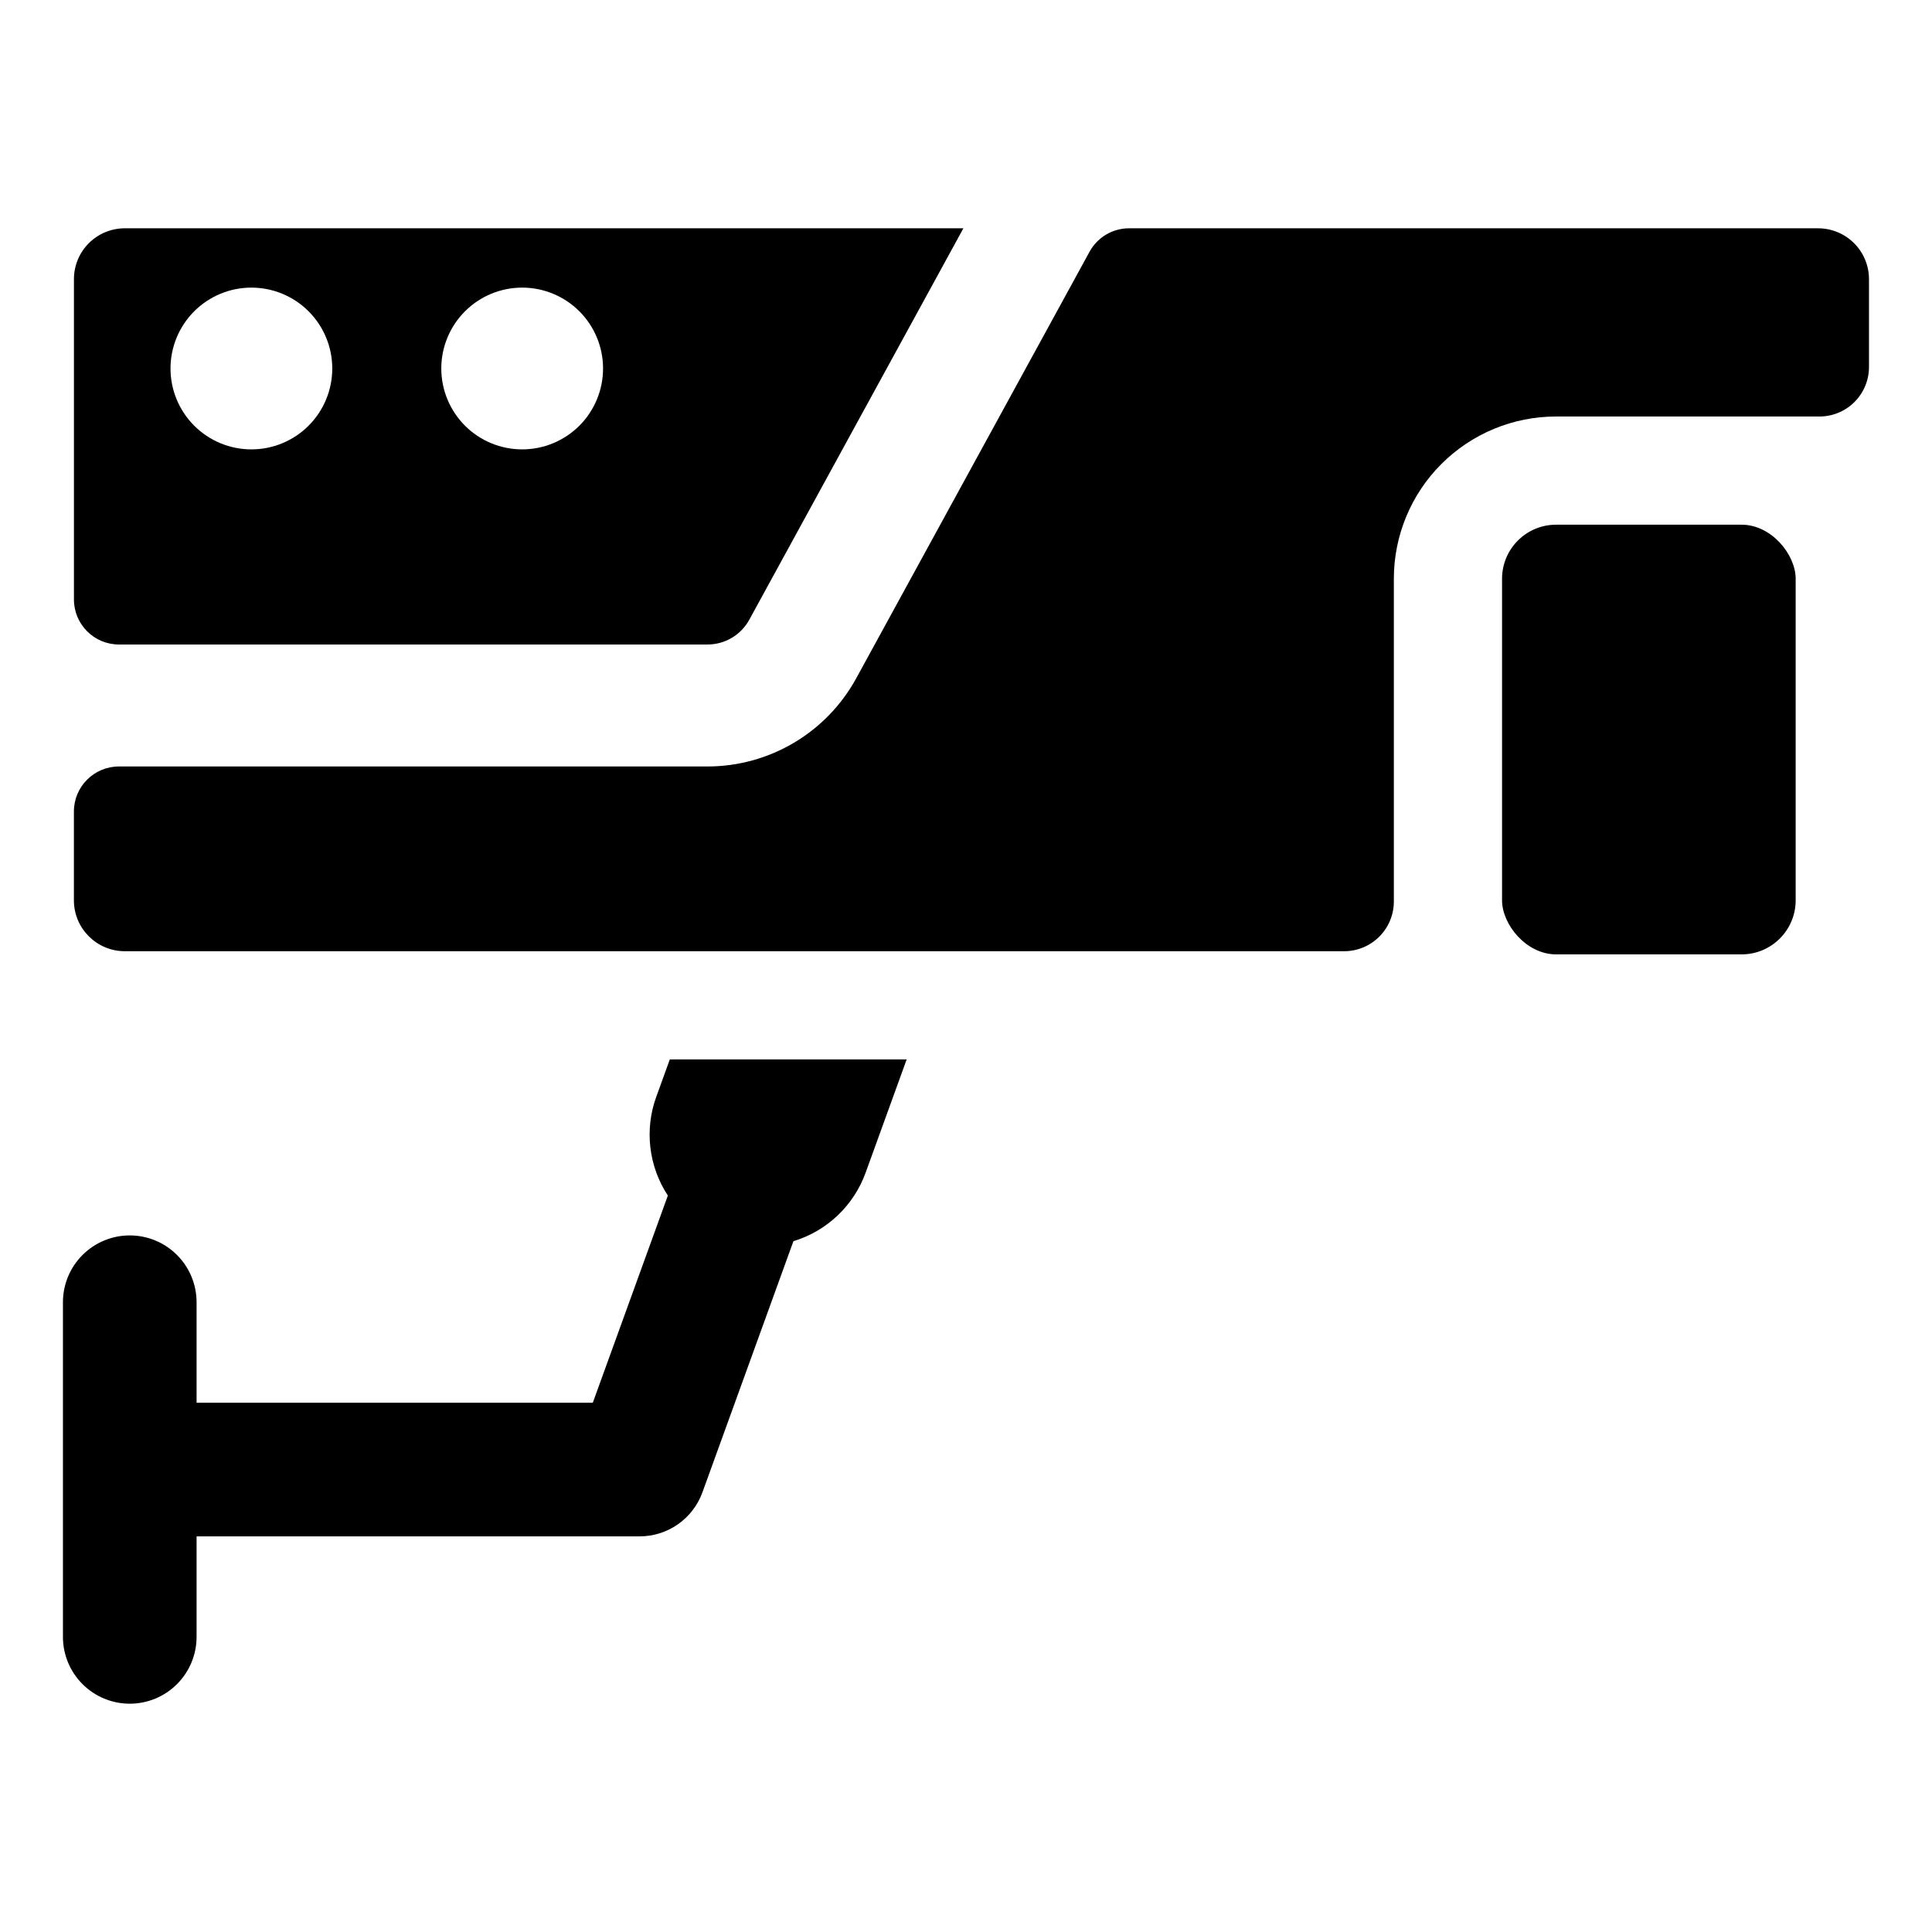 <?xml version="1.0" encoding="UTF-8"?>
<!-- Uploaded to: SVG Repo, www.svgrepo.com, Generator: SVG Repo Mixer Tools -->
<svg fill="#000000" width="800px" height="800px" version="1.1" viewBox="144 144 512 512" xmlns="http://www.w3.org/2000/svg">
 <g>
  <path d="m556.39 283.05h49.148c7.914 0 14.332 7.914 14.332 14.332v85.207c0 7.914-6.418 14.332-14.332 14.332h-49.148c-7.914 0-14.332-7.914-14.332-14.332v-85.207c0-7.914 6.418-14.332 14.332-14.332z"/>
  <path d="m321.51 424.75-3.59 9.914-0.004-0.004c-3.16 8.723-2.019 18.422 3.07 26.18l-19.891 54.902h-105v-26.637c0-4.699-1.867-9.199-5.188-12.52-3.32-3.32-7.824-5.188-12.52-5.188-4.695 0-9.199 1.867-12.52 5.188-3.32 3.32-5.188 7.82-5.188 12.52v88.684c0 4.695 1.867 9.199 5.188 12.52 3.32 3.32 7.824 5.188 12.52 5.188 4.695 0 9.199-1.867 12.52-5.188 3.32-3.32 5.188-7.824 5.188-12.52v-26.637h117.41c3.641 0 7.188-1.121 10.168-3.207 2.977-2.09 5.242-5.047 6.481-8.465l24.109-66.547c8.887-2.699 15.98-9.434 19.141-18.168l10.875-30.016z"/>
  <path d="m177.07 204.5c-3.574 0-7.004 1.422-9.531 3.949-2.527 2.527-3.945 5.953-3.945 9.527v84.883c0 6.598 5.344 11.941 11.941 11.941h155.99c4.598-0.012 8.824-2.519 11.035-6.551l56.75-103.75zm33.551 58.59c-5.688 0-11.137-2.258-15.156-6.277-4.019-4.023-6.281-9.473-6.281-15.16 0-5.684 2.262-11.137 6.281-15.156 4.019-4.019 9.473-6.277 15.156-6.277 5.684 0 11.137 2.258 15.156 6.277 4.019 4.019 6.277 9.473 6.277 15.156 0 5.688-2.258 11.141-6.277 15.16-4.019 4.019-9.473 6.277-15.156 6.277zm71.762 0c-5.688 0-11.137-2.258-15.156-6.277-4.019-4.023-6.281-9.473-6.281-15.16 0-5.684 2.262-11.137 6.281-15.156 4.019-4.019 9.469-6.277 15.156-6.277 5.684 0 11.137 2.258 15.156 6.277 4.019 4.019 6.277 9.473 6.277 15.156 0 5.688-2.258 11.141-6.277 15.16-4.019 4.019-9.473 6.277-15.156 6.277z"/>
  <path d="m625.83 204.5h-182.61c-4.363 0-8.383 2.383-10.477 6.211l-61.836 113.05c-3.871 7.066-9.566 12.965-16.496 17.074-6.93 4.109-14.836 6.281-22.895 6.289h-155.99c-6.598 0-11.941 5.344-11.941 11.938v23.52c-0.004 7.449 6.027 13.492 13.477 13.5h323.21c3.516-0.016 6.875-1.438 9.34-3.945 2.461-2.508 3.82-5.898 3.773-9.41v-85.355c0-11.402 4.531-22.34 12.594-30.402s19-12.594 30.402-12.594h69.598c3.496 0.055 6.871-1.293 9.375-3.738 2.5-2.445 3.922-5.785 3.949-9.285v-23.375c0-3.574-1.422-7-3.949-9.527-2.527-2.527-5.953-3.949-9.527-3.949z"/>
 </g>
</svg>